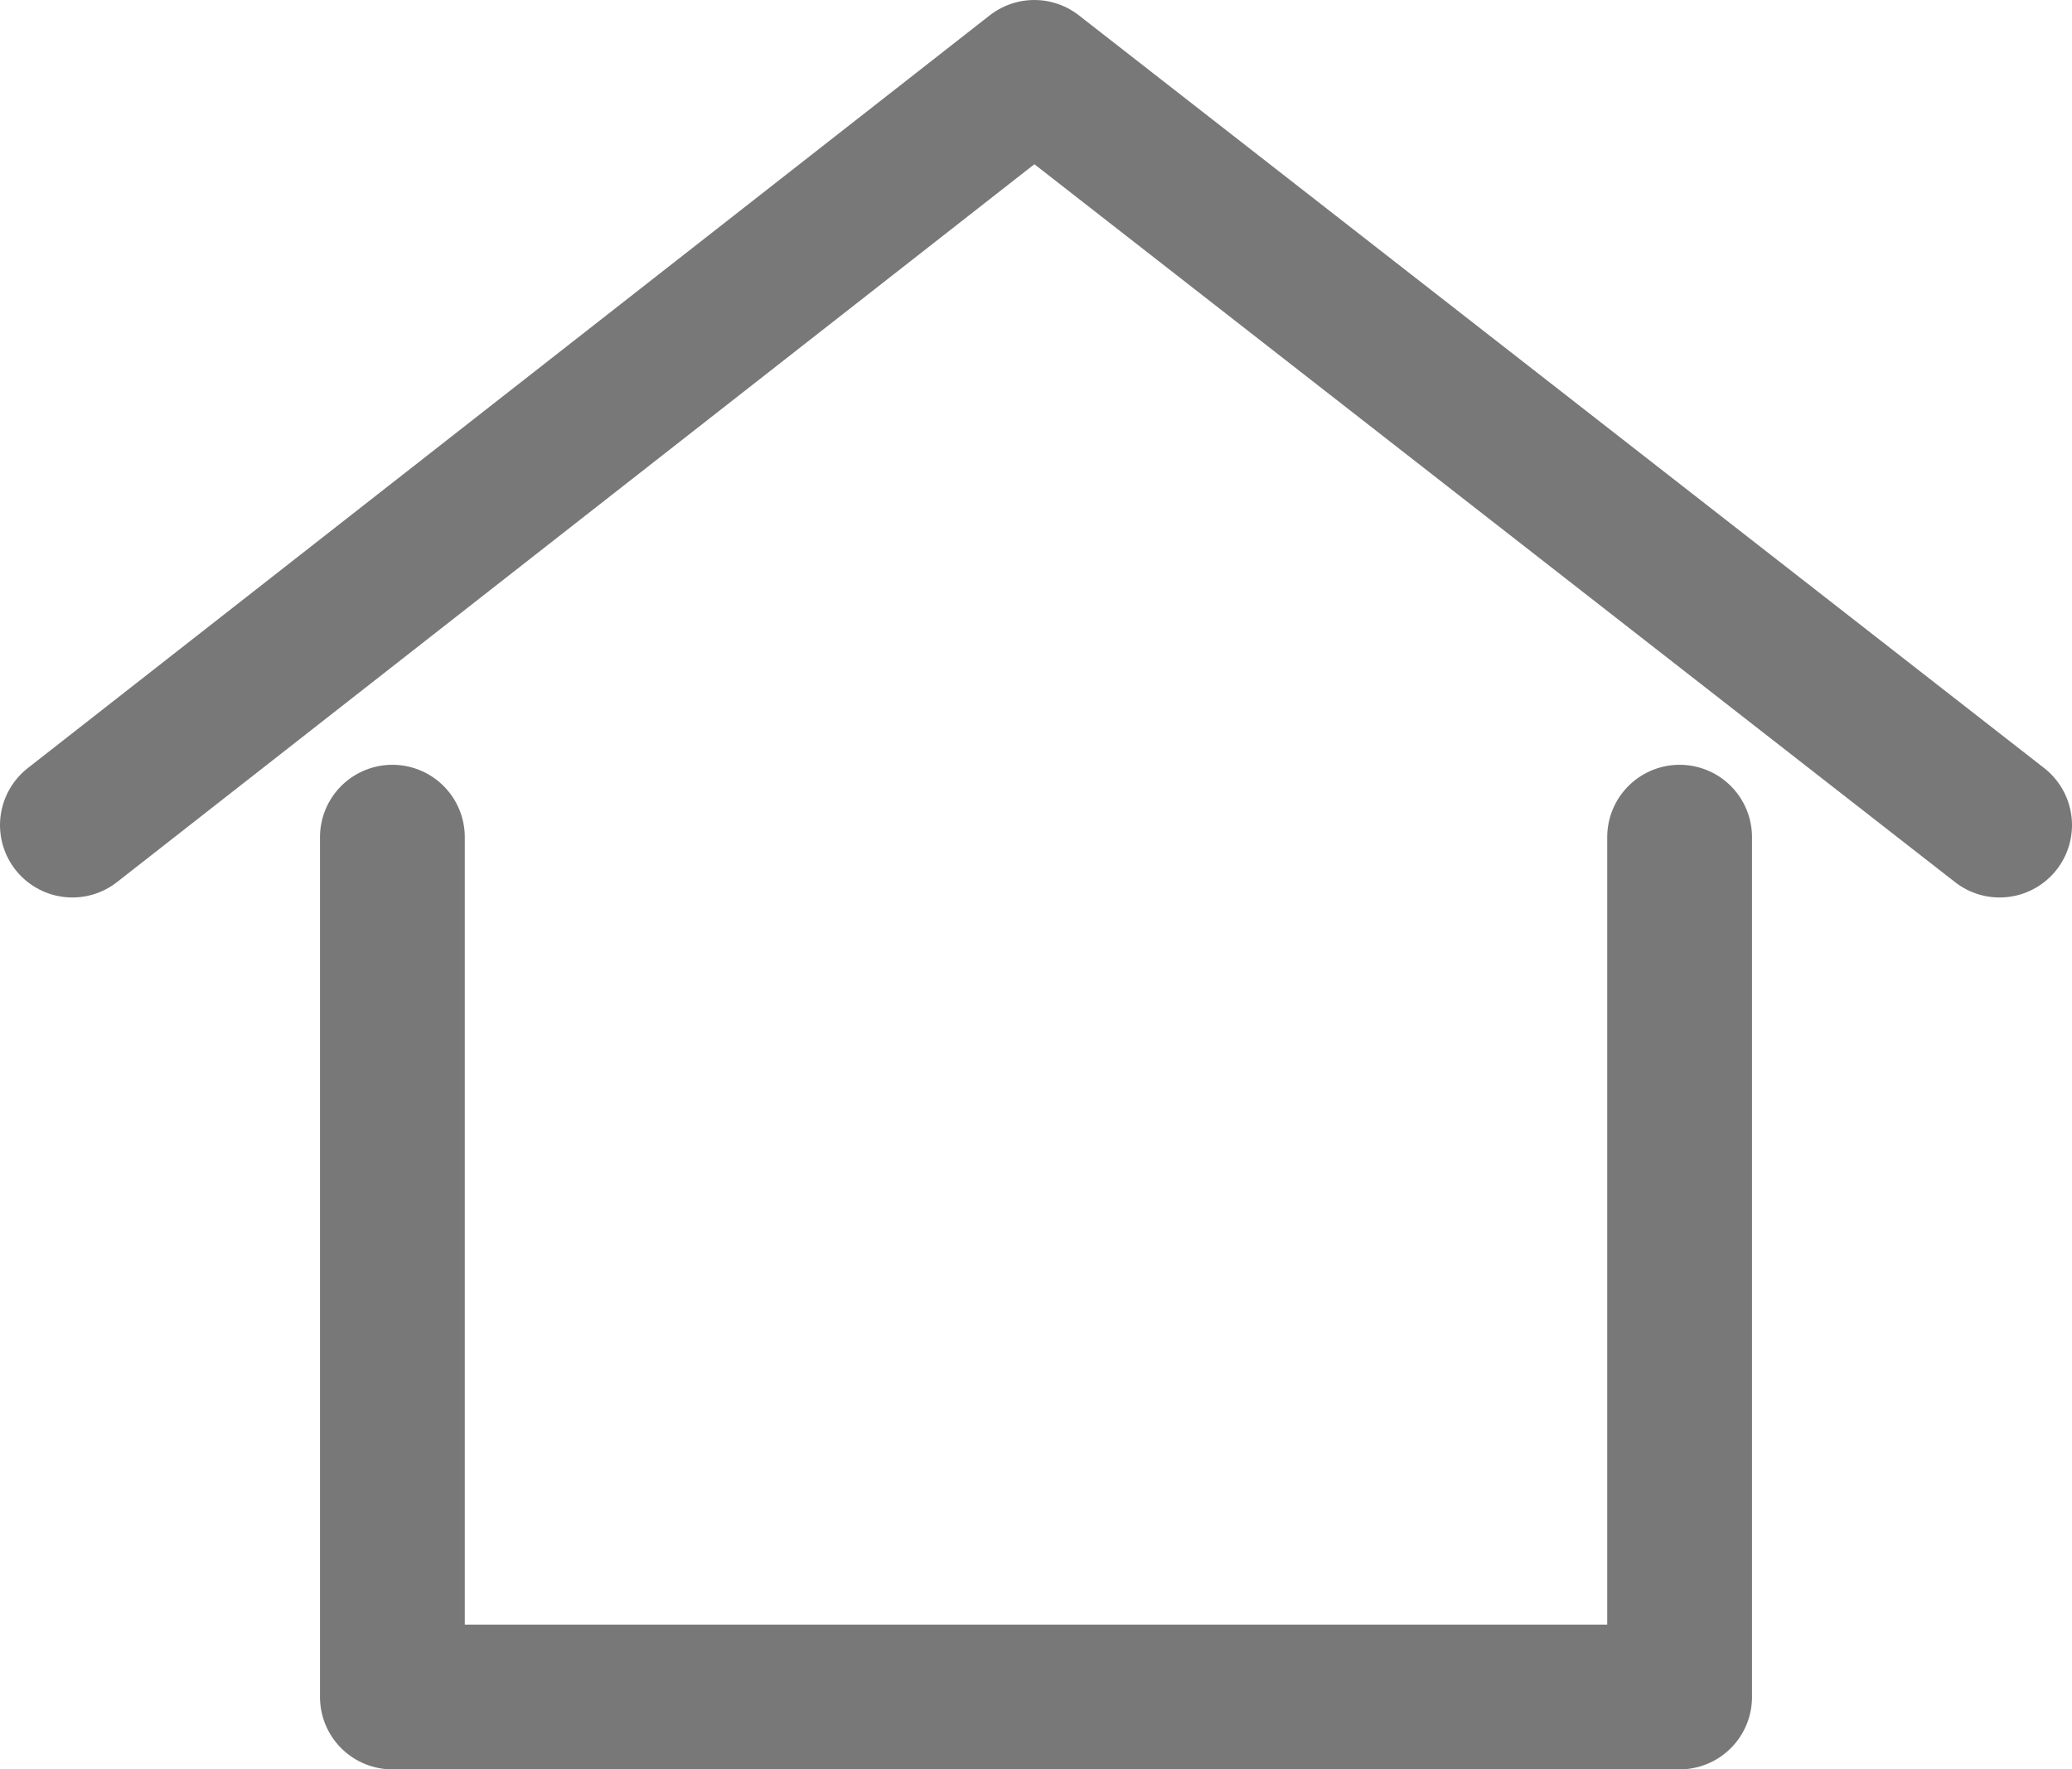 <svg xmlns="http://www.w3.org/2000/svg" viewBox="0 0 42.93 36.67"><defs><style>.cls-1{fill:none;stroke:#787878;stroke-linecap:round;stroke-linejoin:round;stroke-width:3px;}</style></defs><title>icon-home</title><g id="Layer_2" data-name="Layer 2"><g id="Layer_1-2" data-name="Layer 1"><path class="cls-1" d="M1.5,17.1,21.43,1.5l20,15.6m-6.63.25V35.17H8.13V17.35"/></g></g></svg>
